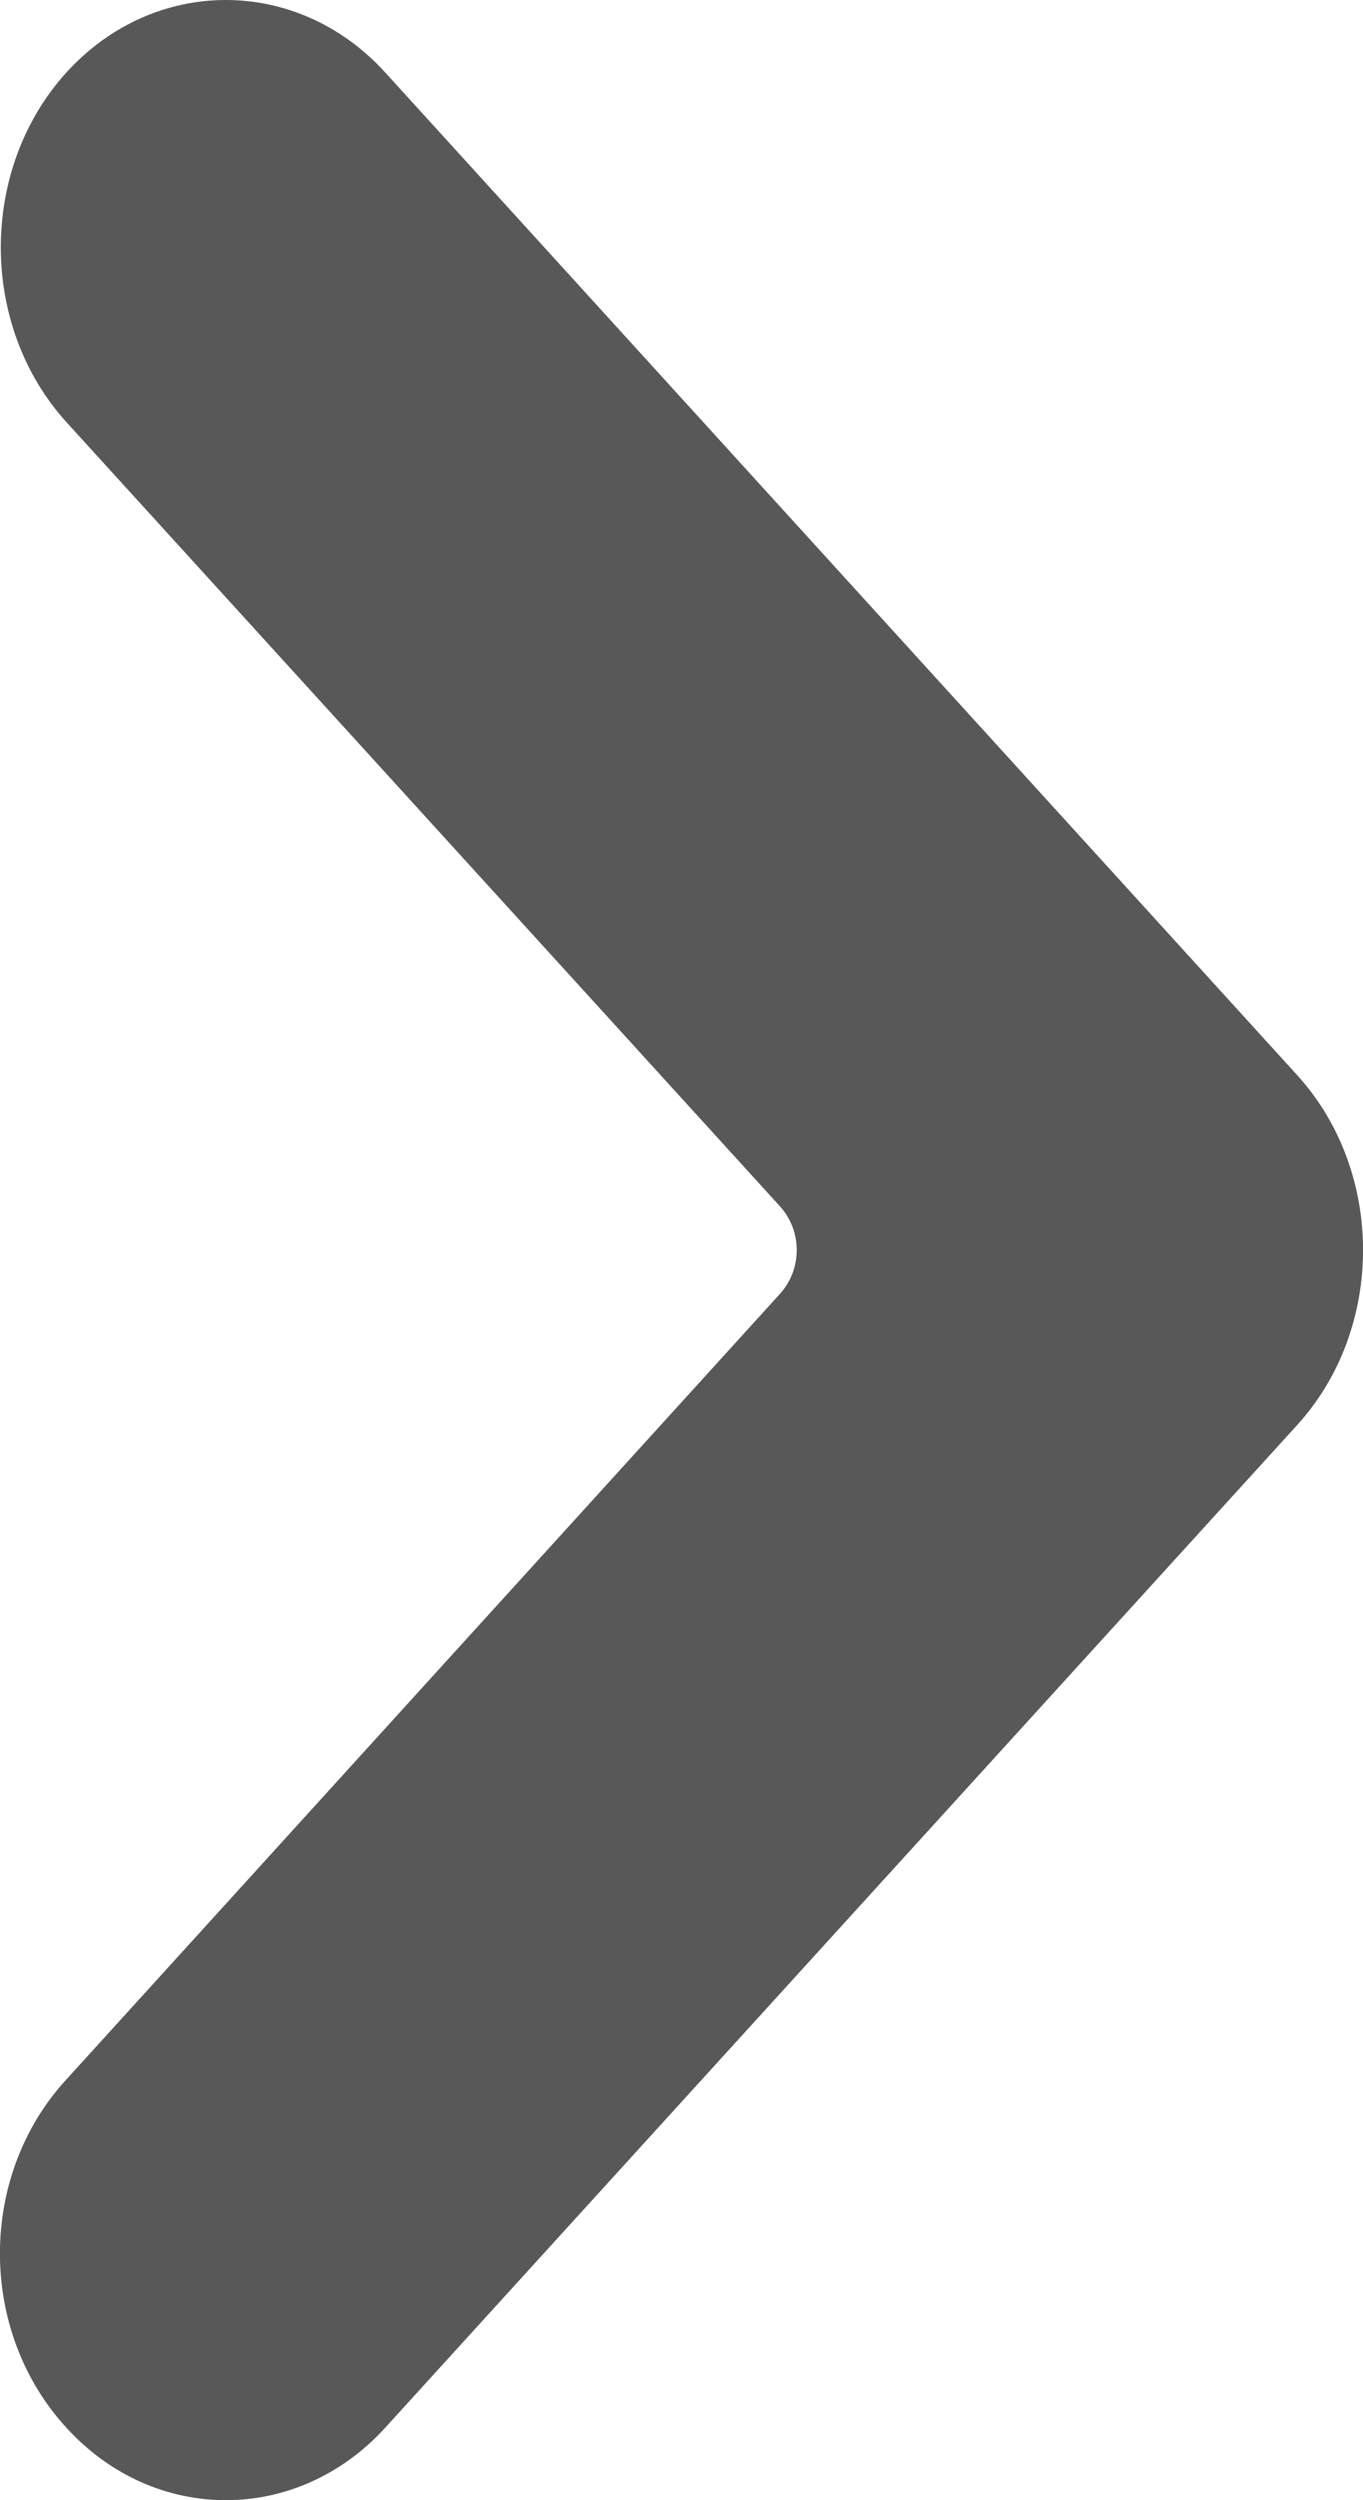 <svg width="6" height="11" viewBox="0 0 6 11" fill="none" xmlns="http://www.w3.org/2000/svg">
<path d="M0.293 1.858L3.433 5.307C3.532 5.416 3.532 5.584 3.433 5.693L0.293 9.148C-0.098 9.572 -0.098 10.257 0.293 10.682C0.68 11.106 1.308 11.106 1.695 10.682L5.71 6.27C6.097 5.845 6.097 5.155 5.71 4.73L1.695 0.318C1.308 -0.106 0.68 -0.106 0.293 0.318C-0.093 0.743 -0.093 1.433 0.293 1.858Z" fill="#585858"/>
</svg>
